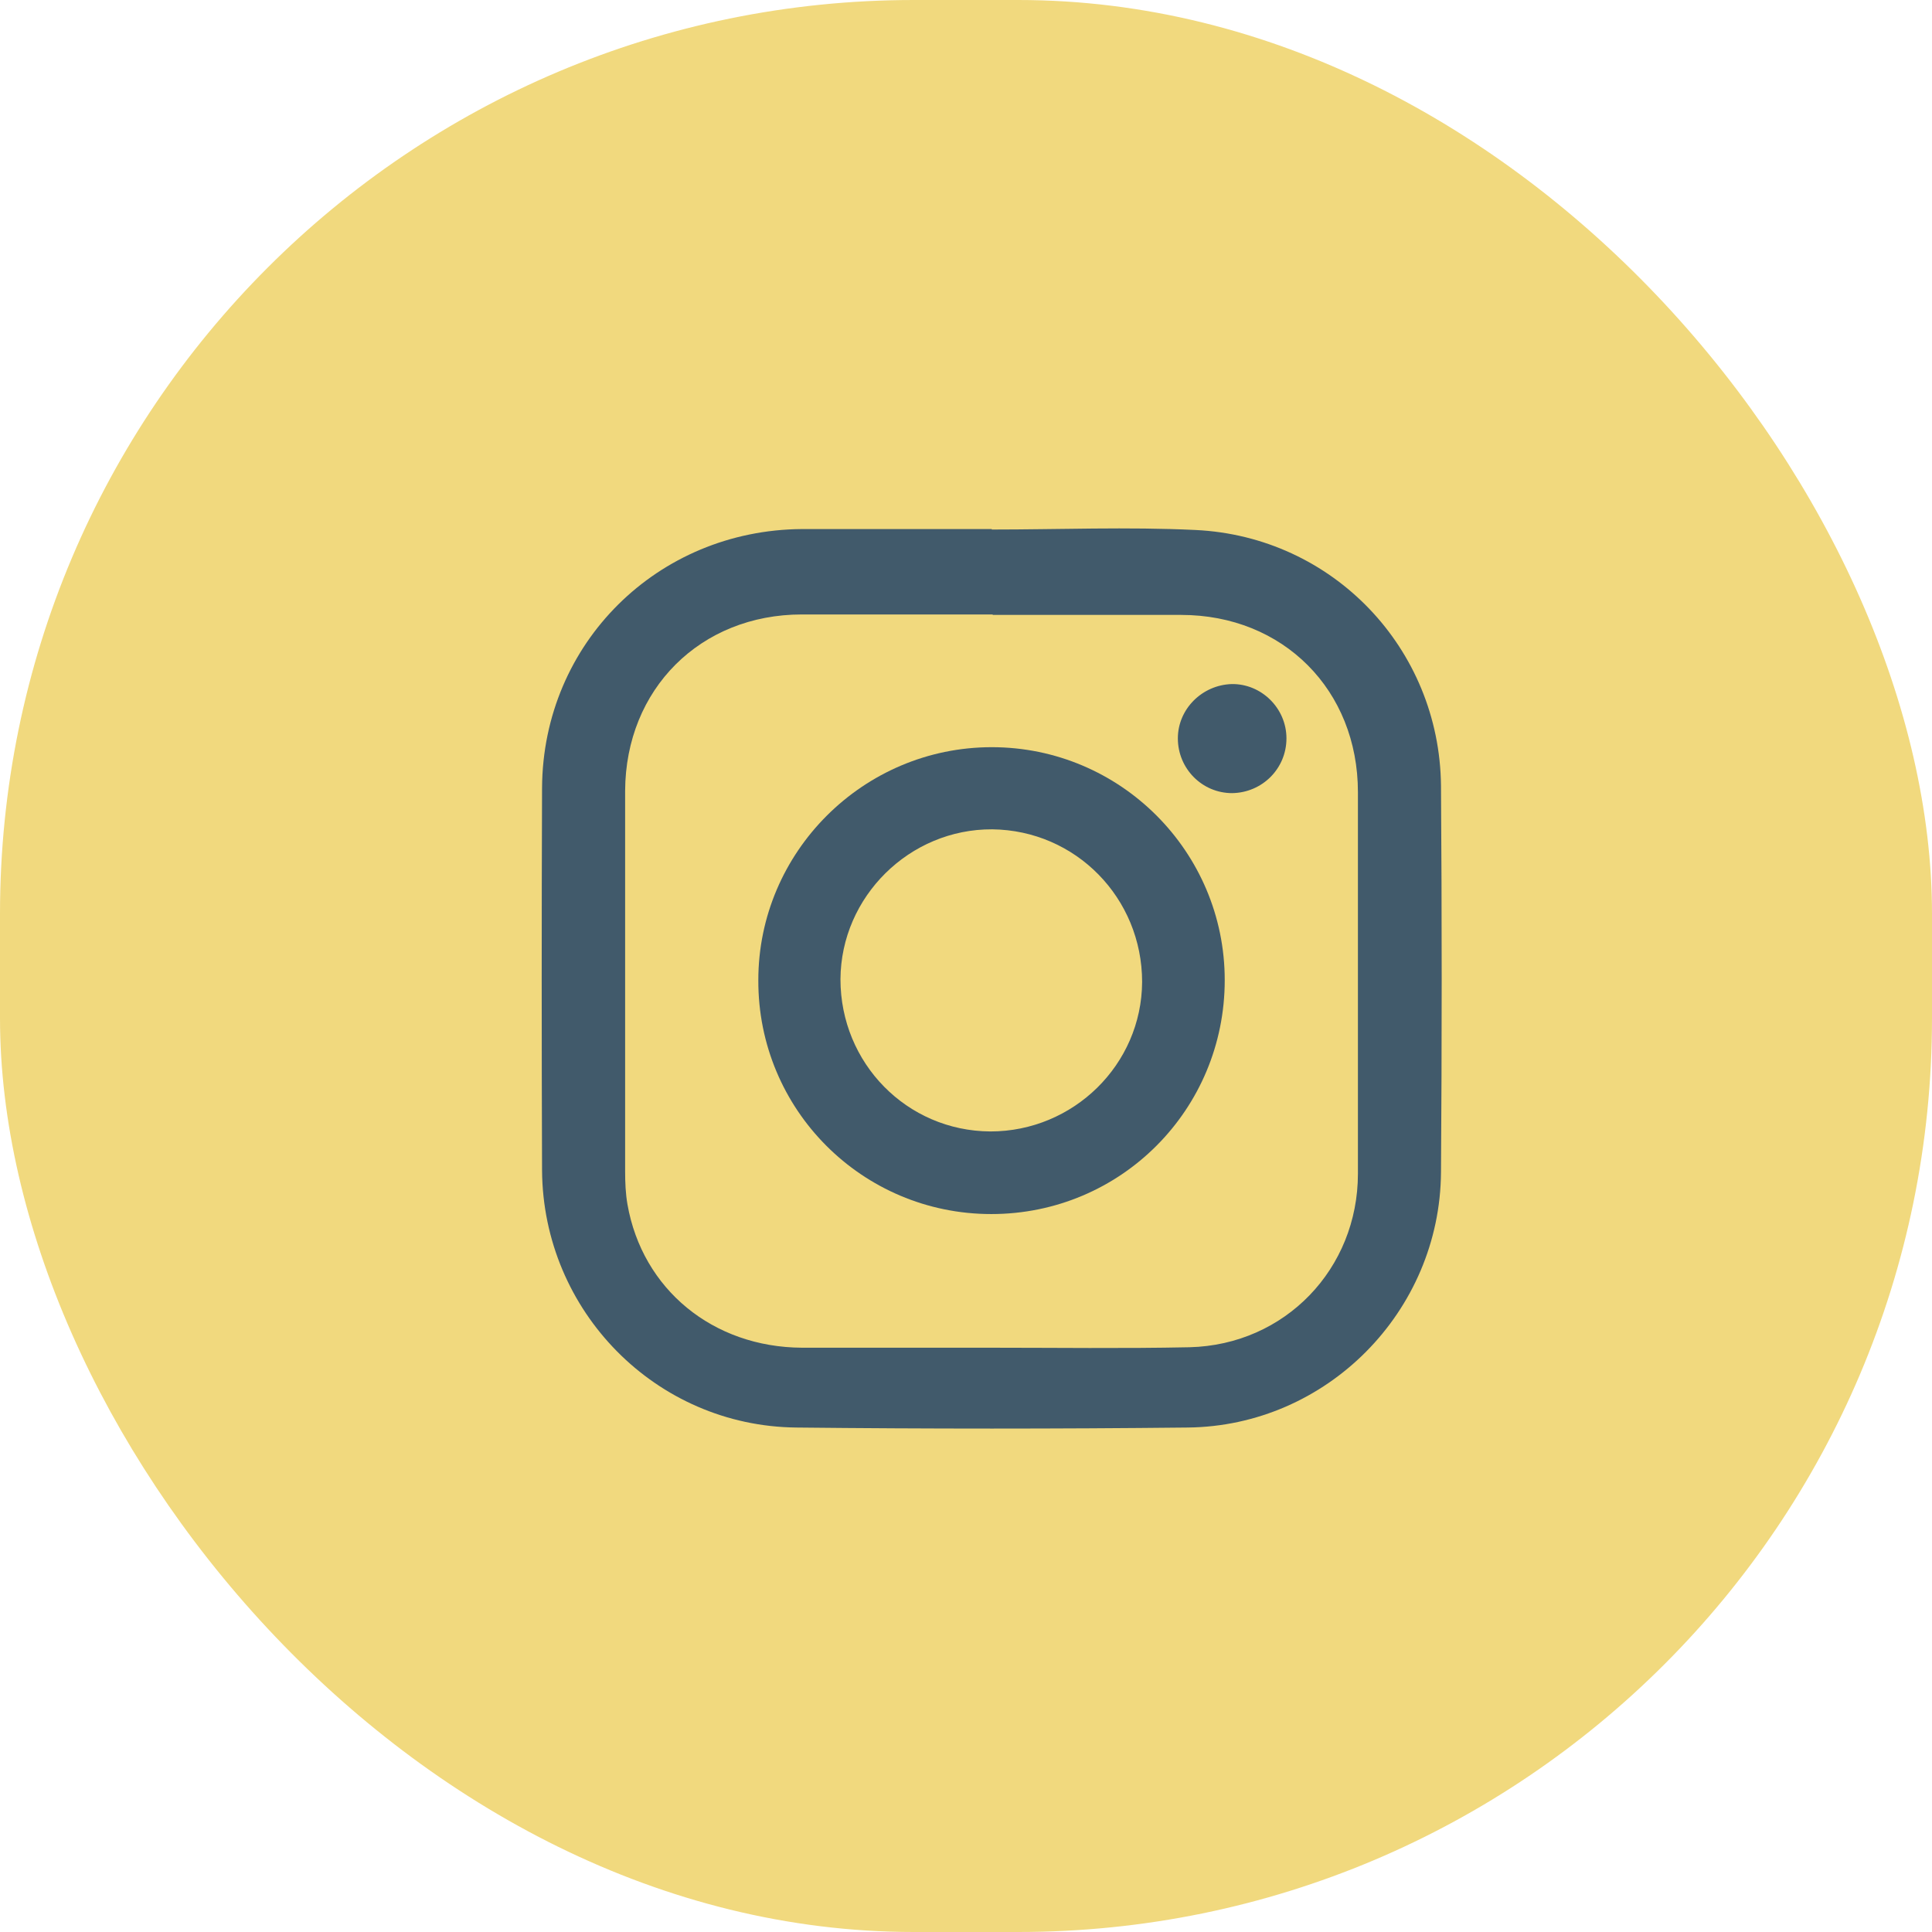 <?xml version="1.0" encoding="UTF-8"?>
<svg id="_圖層_2" data-name="圖層_2" xmlns="http://www.w3.org/2000/svg" viewBox="0 0 41.63 41.63">
  <defs>
    <style>
      .cls-1 {
        fill: #f1d97e;
      }

      .cls-2 {
        fill: #415a6b;
      }
    </style>
  </defs>
  <g id="_圖層_5" data-name="圖層_5">
    <rect class="cls-1" x="0" y="0" width="41.63" height="41.63" rx="19.69" ry="19.69"/>
    <g>
      <path class="cls-2" d="M21.37,11.41c1.46,0,2.93-.06,4.39.01,2.96.14,5.26,2.55,5.29,5.51.02,2.77.02,5.55,0,8.33-.02,3-2.46,5.47-5.46,5.5-2.81.03-5.62.03-8.43,0-3.03-.03-5.46-2.51-5.48-5.54-.01-2.75-.01-5.5,0-8.25.02-3.11,2.49-5.55,5.6-5.57,1.36,0,2.72,0,4.09,0,0,0,0,0,0,0ZM21.39,13.24c-1.37,0-2.74,0-4.11,0-2.19,0-3.8,1.61-3.81,3.8,0,2.73,0,5.47,0,8.2,0,.24.01.48.05.71.32,1.83,1.84,3.08,3.76,3.09,1.35,0,2.69,0,4.04,0,1.44,0,2.88.02,4.31-.01,2.06-.05,3.63-1.69,3.63-3.74,0-2.74,0-5.48,0-8.22,0-2.2-1.61-3.82-3.81-3.82-1.35,0-2.71,0-4.06,0Z"/>
      <path class="cls-2" d="M21.36,26.16c-2.78,0-5.03-2.25-5.02-5.04,0-2.76,2.26-5.02,5.03-5.02,2.77,0,5.02,2.25,5.02,5.02,0,2.79-2.24,5.04-5.03,5.04ZM21.34,24.38c1.79,0,3.26-1.44,3.27-3.22,0-1.81-1.43-3.27-3.23-3.29-1.78-.01-3.26,1.45-3.27,3.23,0,1.81,1.43,3.27,3.23,3.28Z"/>
      <path class="cls-2" d="M27.72,15.91c0,.65-.52,1.17-1.17,1.18-.65,0-1.17-.53-1.17-1.18,0-.63.52-1.15,1.16-1.17.64-.01,1.18.52,1.18,1.17Z"/>
    </g>
  </g>
</svg>
